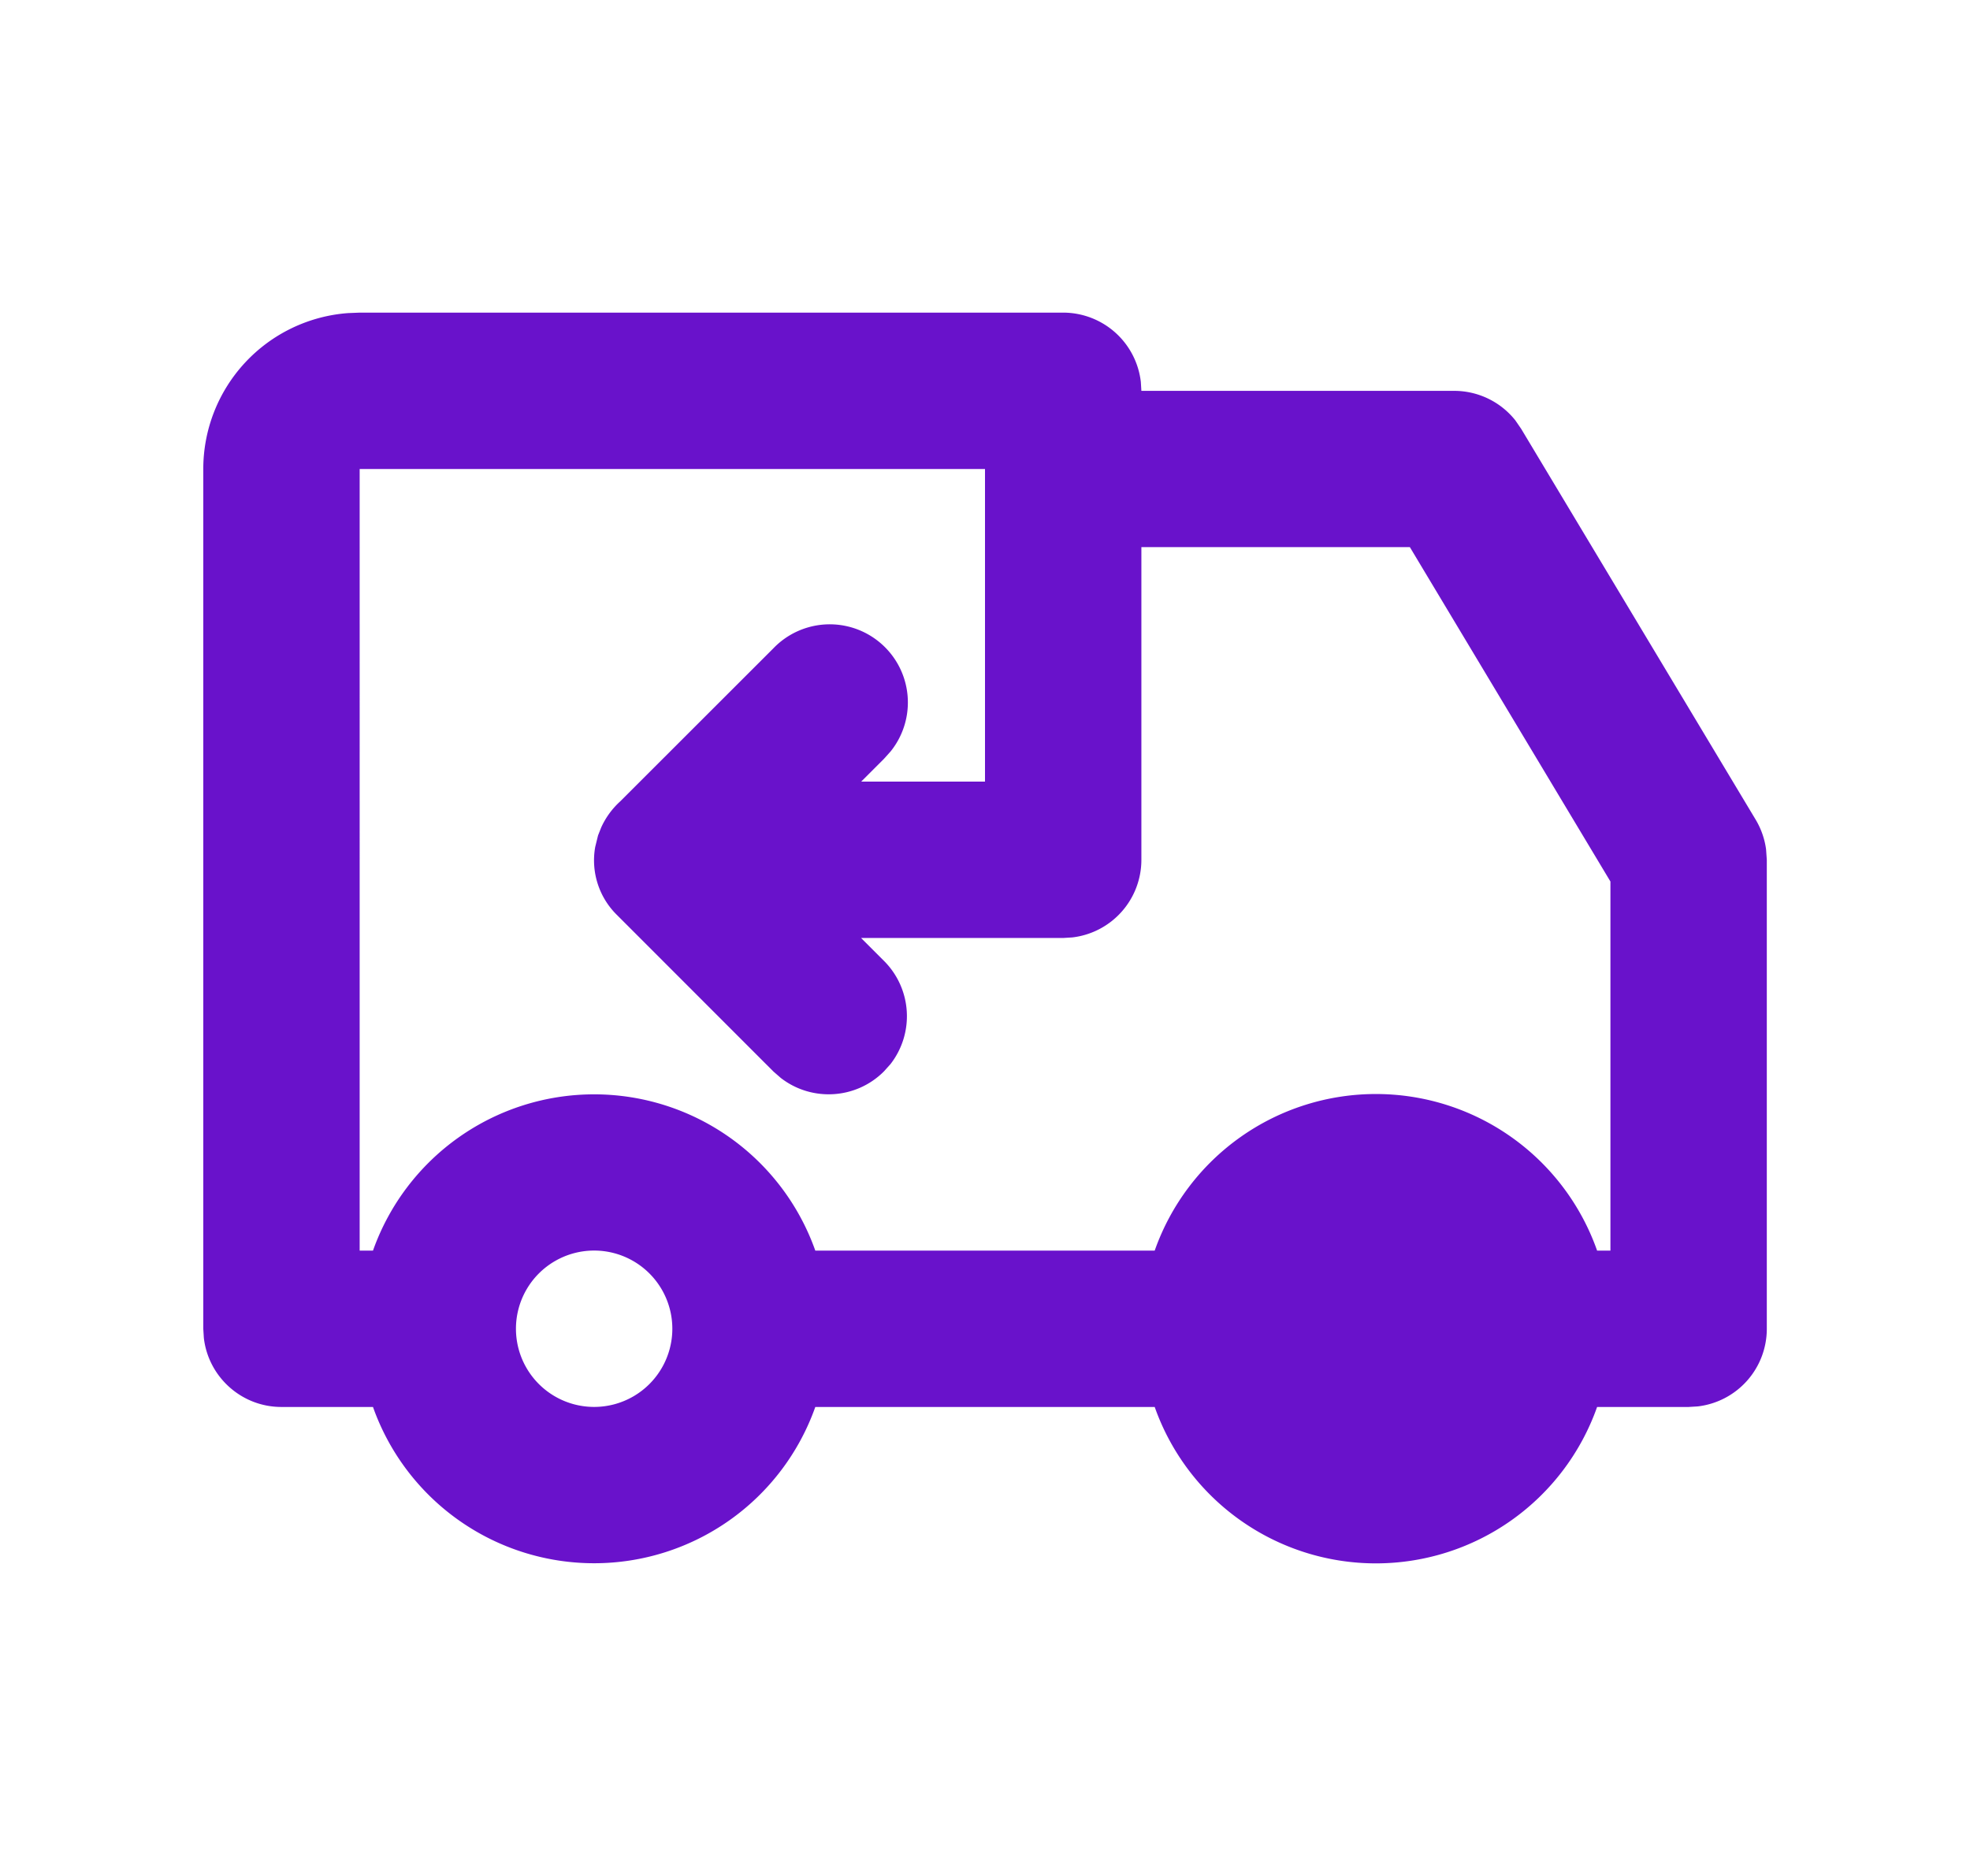<svg width="21" height="20" viewBox="0 0 21 20" fill="none" xmlns="http://www.w3.org/2000/svg">
    <path fill-rule="evenodd" clip-rule="evenodd" d="M12.161 4.07a.834.834 0 0 0-.827-.737h-7.5l-.125.005A1.667 1.667 0 0 0 2.167 5v9.167l.006.097c.048.414.4.736.827.736h.976a2.501 2.501 0 0 0 4.715 0h3.618a2.501 2.501 0 0 0 4.716 0H18l.098-.006a.833.833 0 0 0 .736-.827v-5l-.008-.113a.833.833 0 0 0-.111-.316l-2.5-4.167-.062-.09a.833.833 0 0 0-.653-.314h-3.333l-.006-.098zm.006 1.763h2.862l2.138 3.565v3.935h-.142a2.5 2.5 0 0 0-4.716 0H8.691a2.501 2.501 0 0 0-4.715 0h-.142V5H10.5v3.333H9.18l.244-.244.07-.078a.833.833 0 0 0-1.249-1.1L6.612 8.543a.85.85 0 0 0-.203.278l-.034.086-.03.122a.816.816 0 0 0 .233.727l1.666 1.667.079.069c.327.254.8.231 1.1-.07l.07-.078a.833.833 0 0 0-.07-1.1L9.179 10h2.155l.097-.006a.833.833 0 0 0 .736-.827V5.833zm3.333 8.333zm-10 0a.833.833 0 1 0 1.667 0 .833.833 0 0 0-1.667 0z" fill="#6912CB"/>
</svg>
